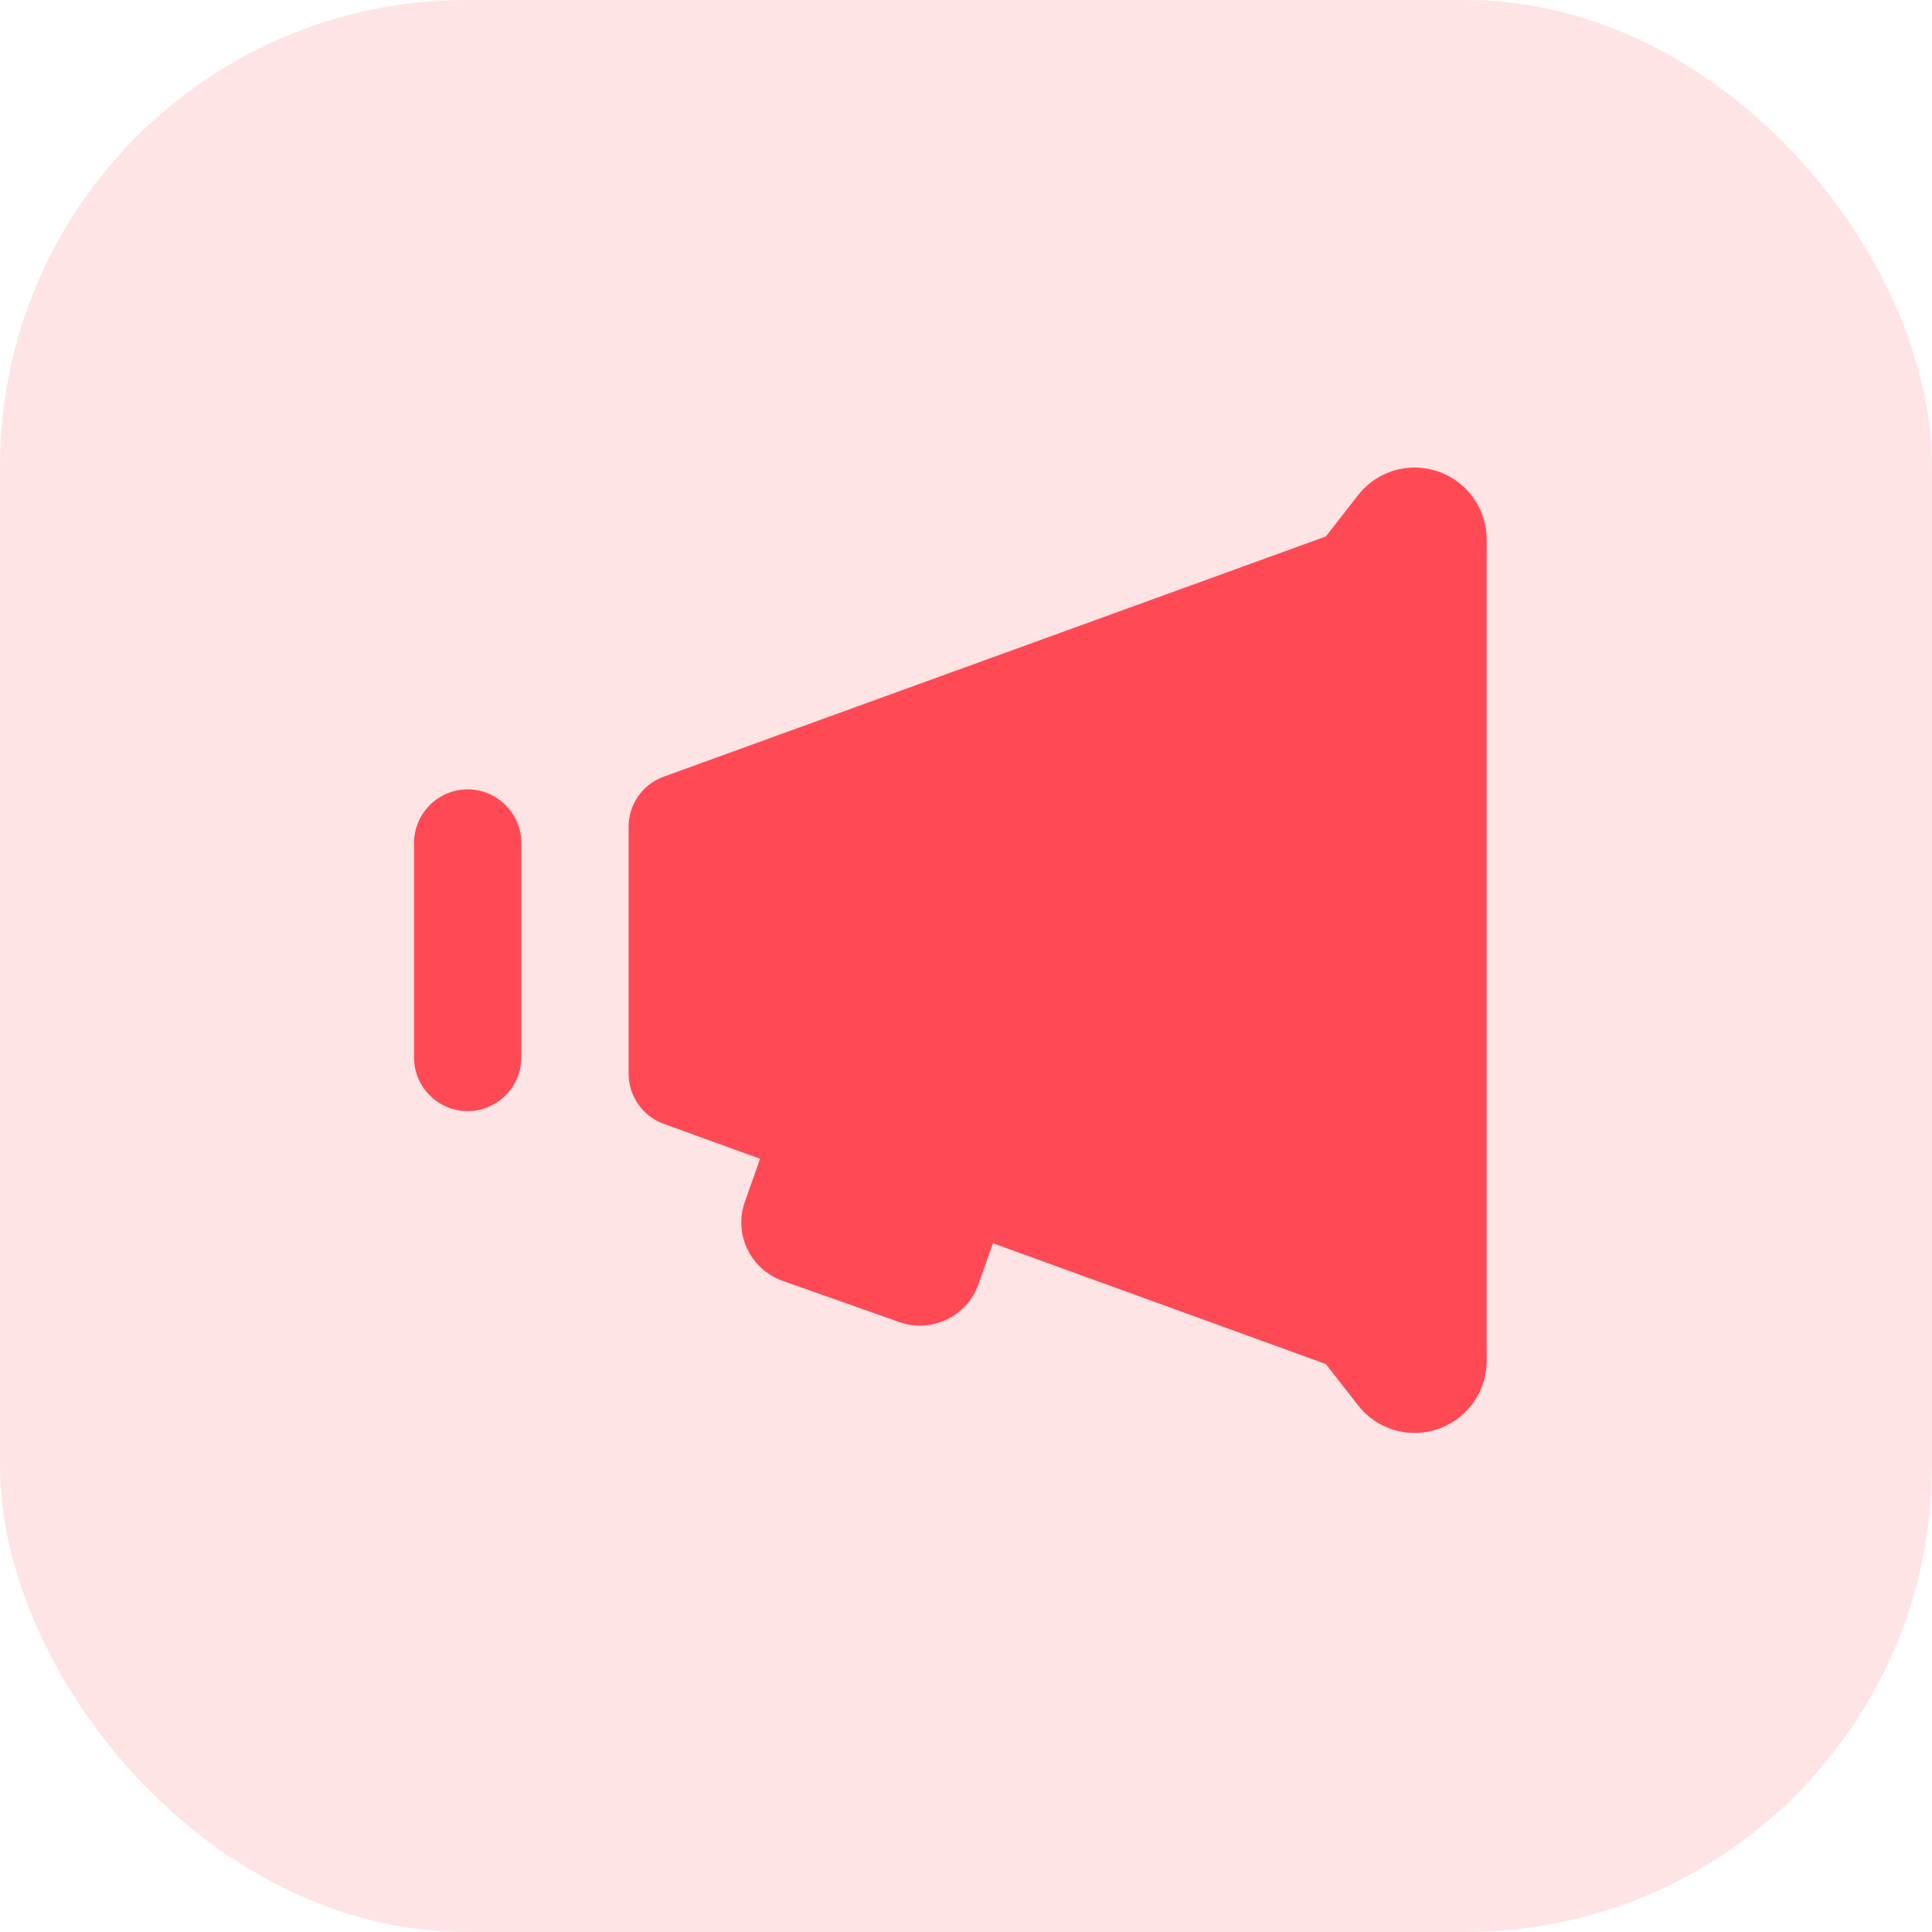 <svg width="58" height="58" viewBox="0 0 58 58" fill="none" xmlns="http://www.w3.org/2000/svg">
<g clip-path="url(#clip0_2784_55978)">
<rect opacity="0.15" width="58" height="58" rx="14" fill="#FF4A55"/>
<path d="M12.43 25.307V31.747C12.43 32.634 13.154 33.357 14.04 33.357C14.927 33.357 15.651 32.634 15.651 31.747V25.307C15.651 24.42 14.927 23.697 14.04 23.697C13.154 23.697 12.43 24.42 12.43 25.307ZM40.764 14.873L39.802 16.105L19.934 23.313C19.292 23.54 18.871 24.149 18.871 24.823V32.231C18.871 32.904 19.292 33.514 19.934 33.741L39.802 40.949L40.764 42.181C41.173 42.71 41.802 43.018 42.469 43.018C43.664 43.018 44.632 42.049 44.632 40.854V16.2C44.632 15.005 43.664 14.036 42.469 14.036C41.802 14.036 41.173 14.344 40.764 14.873Z" fill="#FF4A55"/>
<path d="M30.613 35.049L23.601 32.571L22.362 36.075C22.016 37.043 22.525 38.106 23.494 38.452L27.003 39.691C27.965 40.031 29.028 39.527 29.374 38.559L30.613 35.049Z" fill="#FF4A55"/>
</g>
<defs>
<clipPath id="clip0_2784_55978">
<rect width="58" height="58" fill="white"/>
</clipPath>
</defs>
</svg>
